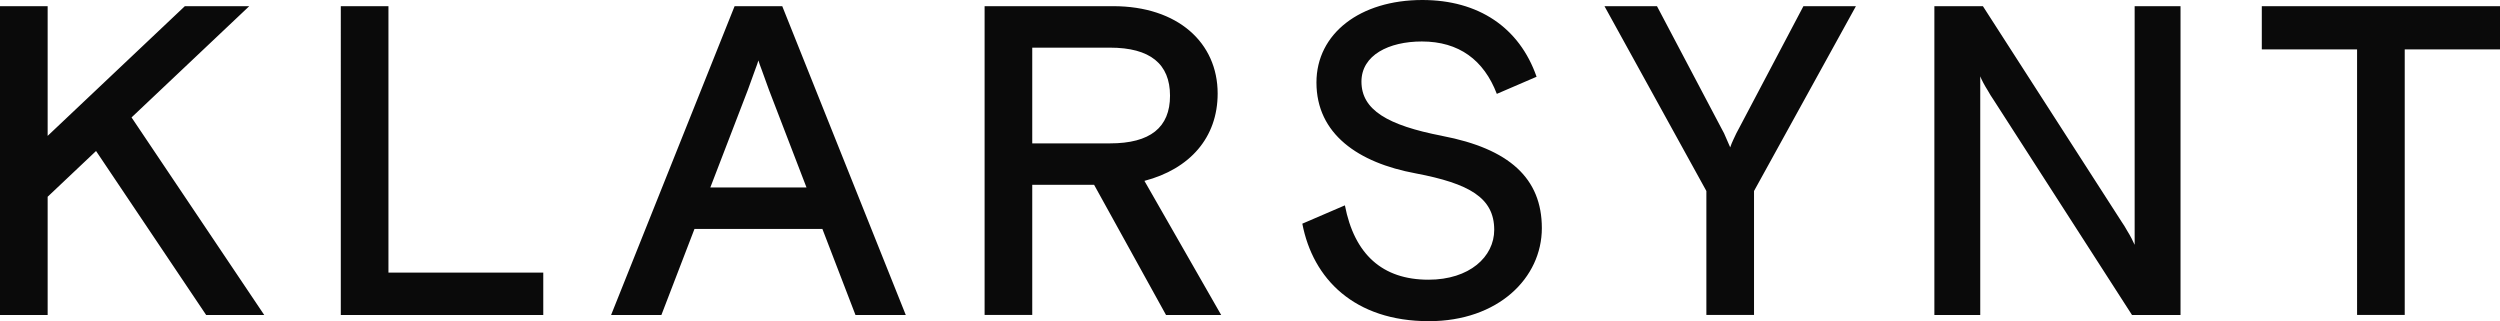 <?xml version="1.0" encoding="UTF-8"?>
<svg id="Layer_2" data-name="Layer 2" xmlns="http://www.w3.org/2000/svg" viewBox="0 0 1000 128.46">
  <g id="Layer_1-2" data-name="Layer 1">
    <path d="M0,2.47h19.06v51.88L73.94,2.47h25.76l-47.08,44.5,53.07,79.02h-23.23L38.42,60.4l-19.36,18.3v47.29H0V2.47ZM136.32,2.47h19.06v106.58h61.93v16.94h-80.99V2.47ZM293.84,2.47h19.06l49.41,123.52h-20.12l-13.23-34.41h-51.17l-13.23,34.41h-20.12L293.84,2.47ZM302.13,27.7l-3,8.29-15,39h38.47l-15-39-3-8.29c-.53-1.23-.88-2.47-1.24-3.53-.35,1.06-.71,2.29-1.23,3.53ZM437.66,73.93h-24.76v52.05h-19.06V2.47h51.4c25.94,0,41.82,14.65,41.82,34.94,0,17.64-11.12,30.17-29.29,34.94l30.7,53.64h-22.06l-28.76-52.05ZM412.9,57.35h31.11c16.06,0,24-6.35,24-19.06s-7.94-19.23-24-19.23h-31.11v38.29ZM682.55,76.4L641.79,2.47h21l25.41,48.17,1.41,2.65,2.47,5.65c.71-2.12,1.76-4.06,2.47-5.65l1.41-2.65,25.41-48.17h21l-40.76,73.93v49.58h-19.06v-49.58ZM773.75,2.47h19.41l55.41,86.11c.88,1.23,1.59,2.47,2.29,3.7,1.23,1.94,2.47,4.41,3,5.65V2.47h18.35v123.52h-19.41l-55.41-86.11c-.88-1.23-1.59-2.47-2.29-3.7-1.23-1.94-2.47-4.23-3-5.65v95.46h-18.35V2.47ZM904.72,2.47h95.28v17.29h-38.11v106.22h-19.06V19.76h-38.11V2.47ZM576.87,54.35c-21.88-4.23-32.29-10.41-32.29-21.7,0-10.59,10.94-16.06,24.17-16.06,14.82,0,24.8,7.41,29.98,20.96l15.9-6.85c-6.88-19.76-23.29-30.7-45.7-30.7-24.88,0-42.35,13.41-42.35,33,0,20.64,16.76,32.11,39.7,36.35,21.35,4.06,31.41,9.7,31.41,22.59,0,10.76-9.88,19.94-26.29,19.94-18.46,0-29.65-10.15-33.44-29.74l-17.03,7.33c4.23,22.06,20.82,39,50.64,39,27.7,0,45.17-17.29,45.17-37.23s-13.06-31.76-39.88-36.88Z" style="fill: #0a0a0a; stroke-width: 0px;"/>
  </g>
</svg>